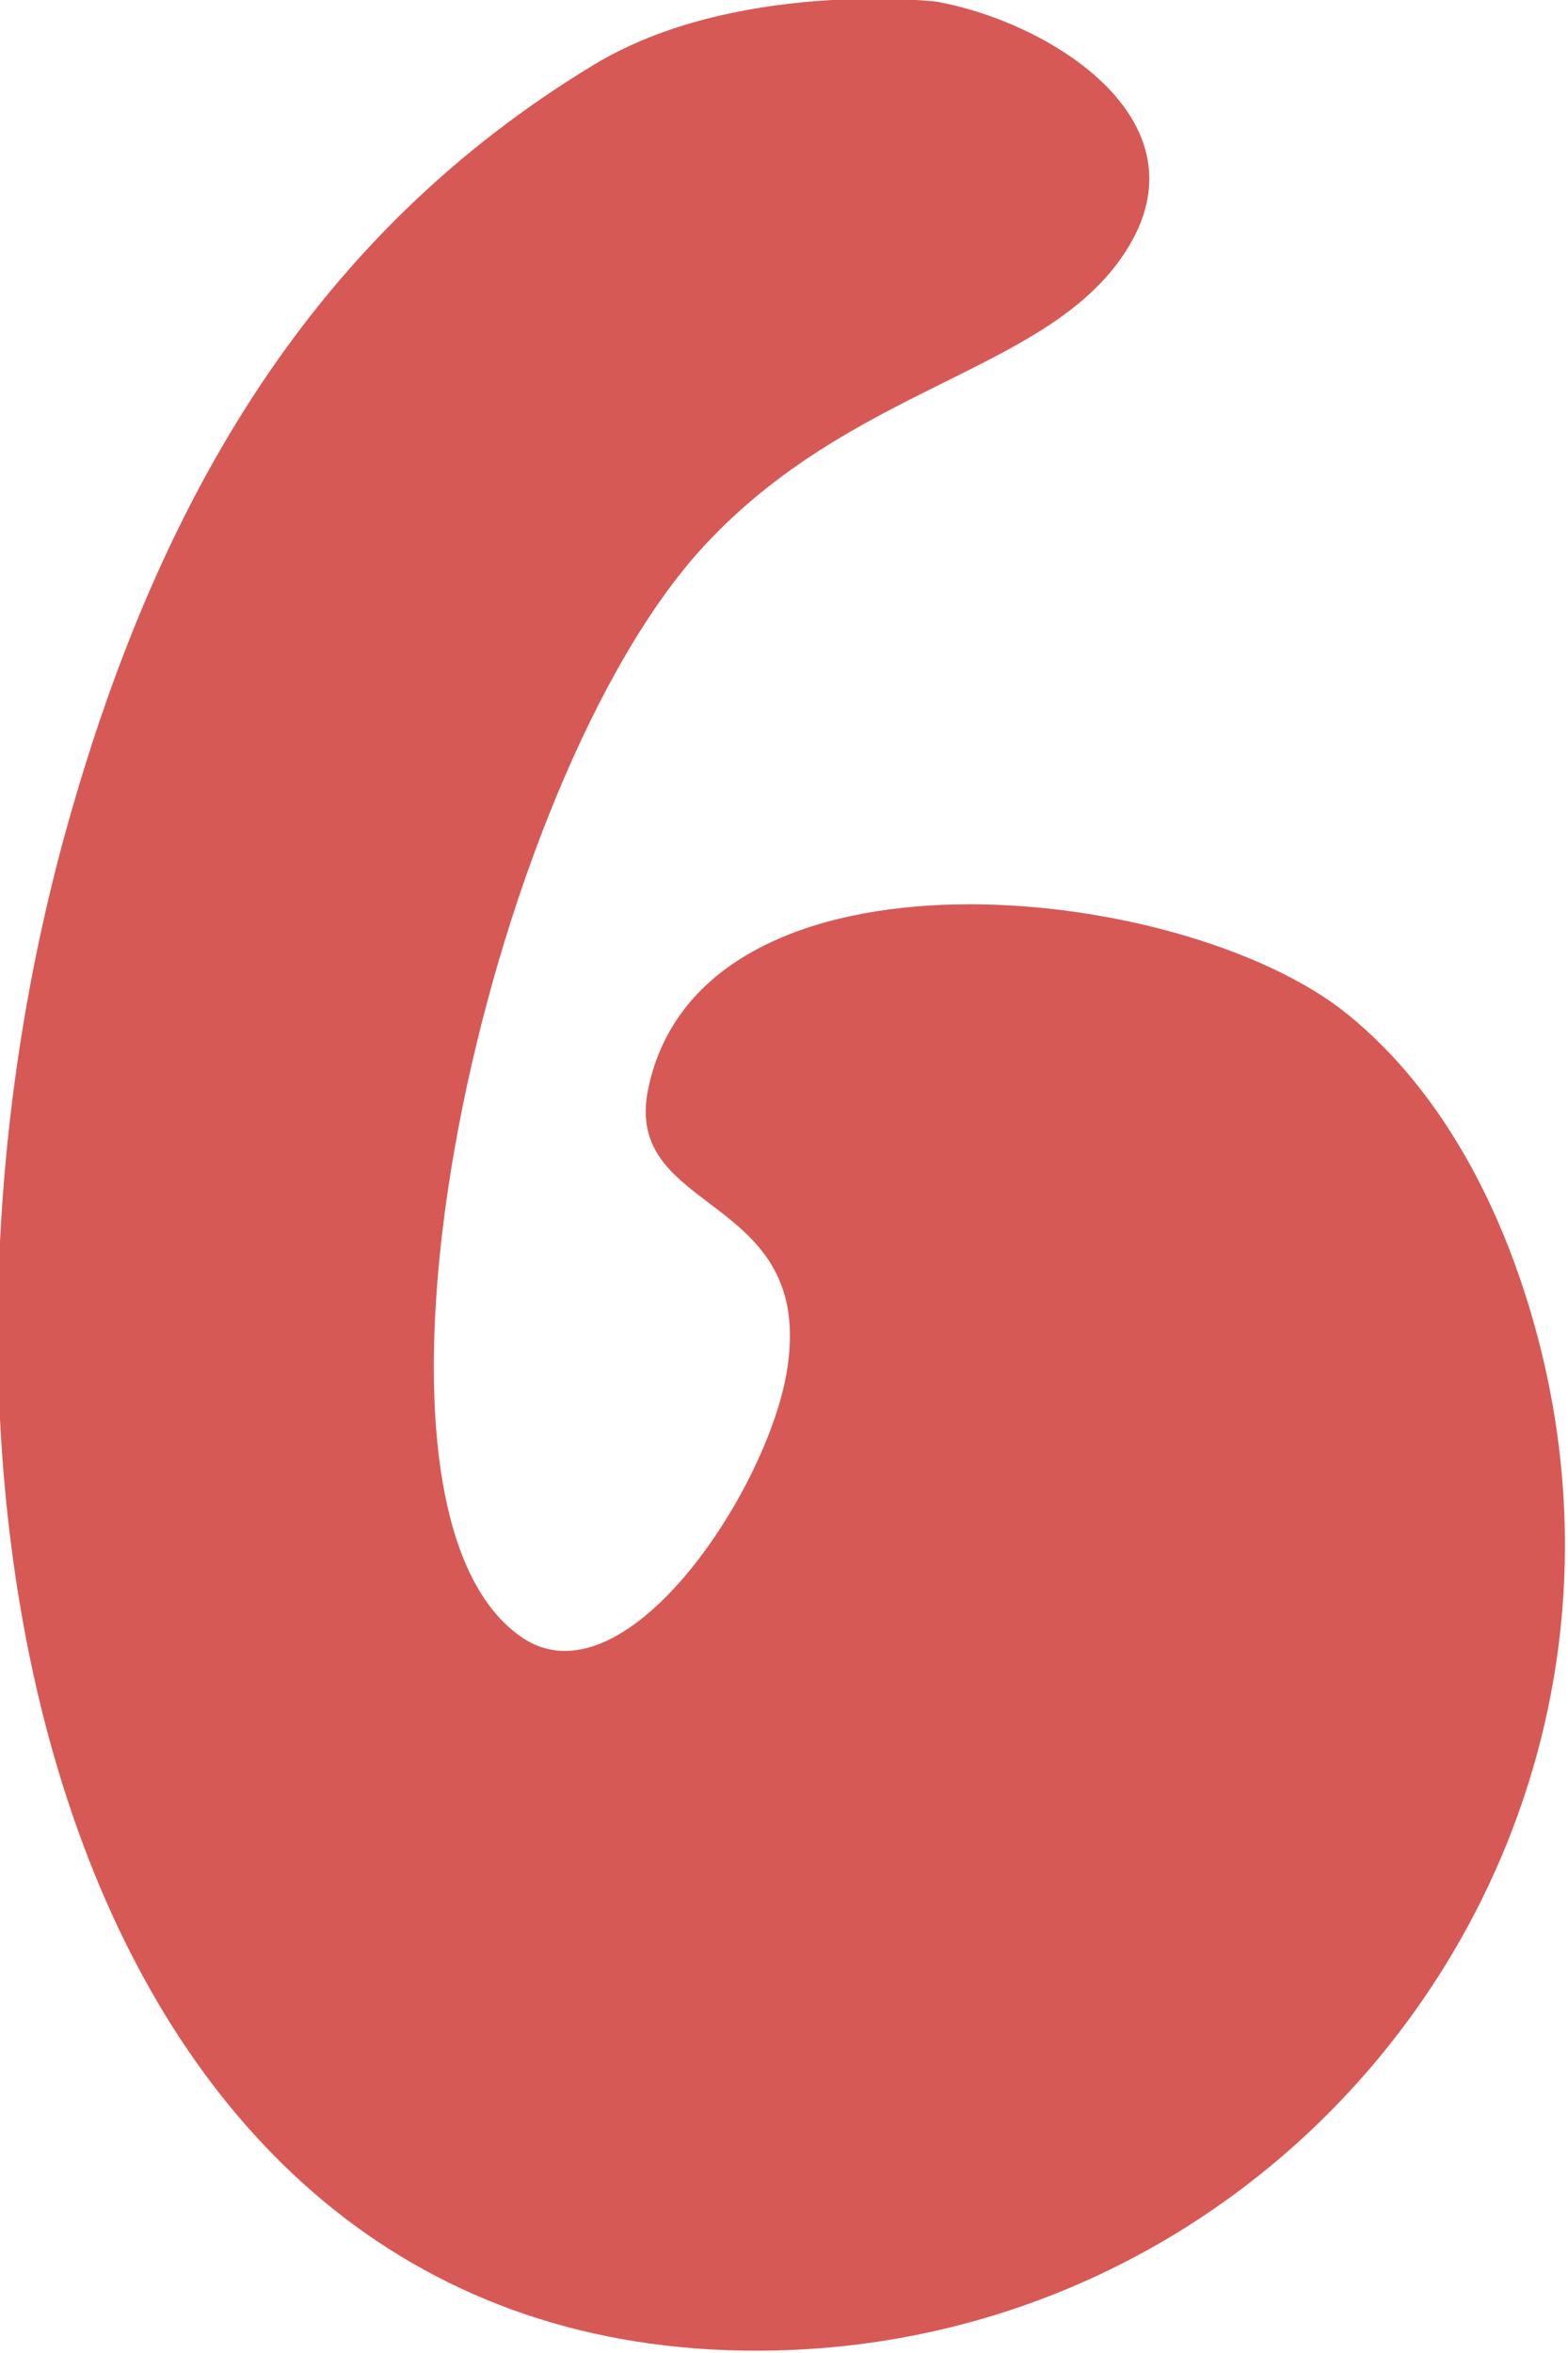 <?xml version="1.0" encoding="UTF-8" standalone="no"?>
<!DOCTYPE svg PUBLIC "-//W3C//DTD SVG 1.1//EN" "http://www.w3.org/Graphics/SVG/1.1/DTD/svg11.dtd">
<svg width="100%" height="100%" viewBox="0 0 987 1481" version="1.1" xmlns="http://www.w3.org/2000/svg" xmlns:xlink="http://www.w3.org/1999/xlink" xml:space="preserve" xmlns:serif="http://www.serif.com/" style="fill-rule:evenodd;clip-rule:evenodd;stroke-linejoin:round;stroke-miterlimit:2;">
    <g transform="matrix(1,0,0,1,-74437,-54318)">
        <g transform="matrix(1,0,0,1,-0.333,0)">
            <g id="G" transform="matrix(1.111,0,0,1.111,-2595.44,-6719.53)">
                <path d="M69673,54975.9C69751.6,54928.3 69863.2,54939.5 69867.4,54940.3C69932.1,54952 70025.6,55009.5 69971.3,55086C69925.5,55150.6 69818.9,55158.8 69735.9,55247.9C69611.5,55381.6 69522,55790.7 69631.8,55866.6C69689.9,55906.7 69770.8,55784.6 69782.2,55716.4C69799.3,55614 69688.6,55628.6 69703.7,55556C69734.2,55409.5 70006.2,55438.3 70099.5,55513.5C70157.2,55560 70191.7,55632.6 70209.3,55703.1C70281.3,55992.3 70062,56269.5 69767.1,56270.9C69376.8,56272.7 69265.9,55794.4 69374.8,55406.2C69426.8,55220.8 69514.5,55071.7 69673,54975.9Z" style="fill:rgb(215,89,85);"/>
            </g>
        </g>
    </g>
</svg>
